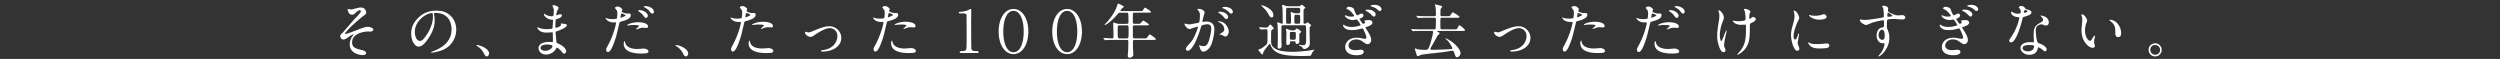 <svg id="_入稿" xmlns="http://www.w3.org/2000/svg" viewBox="0 0 382 9"><rect x="0" y="0" width="382" height="9" fill="#333333" stroke="none"/><path d="M55.962 1.939c0 .135-.054.234-.342.424-.28.188-1.431 1.16-2.08 1.8-.333.332-.837.908-.837.972 0 .036.036.054.081.054.197 0 1.305-.423 1.603-.54.963-.37 1.449-.55 1.818-.55.198 0 .837.118.837.442 0 .225-.342.288-.468.288-.055 0-.288-.018-.333-.018-.72 0-2.44.351-2.44 1.638 0 .847.567.982 1.612 1.225.45.107.54.378.54.46 0 .188-.28.287-.595.287-.062 0-1.917-.108-1.917-1.63 0-.521.207-.999.396-1.25.036-.046.216-.261.216-.28 0-.009-.01-.027-.036-.027-.044 0-.423.18-.675.36-.487.352-.613.441-.89.441-.37 0-.47-.44-.47-.522 0-.17.081-.252.342-.486.081-.063 1.657-1.926 1.99-2.26.28-.278.828-.846.828-1.053a.15.15 0 00-.153-.153c-.152 0-.405.153-.576.324-.243.252-.342.36-.675.36-.486 0-.63-.765-.63-.792 0-.027.009-.072.063-.072.027 0 .378.063.441.063.117 0 .225-.018.315-.045.882-.225.981-.252 1.198-.252.773 0 .837.738.837.792zm10.349.161c0 .028.018.064.018.1.036.288.09.577.09.972 0 .604-.135 1.44-.927 2.638-.72 1.098-1.18 1.314-1.539 1.314-.595 0-1.126-.926-1.126-2.025 0-.477.1-1.387.999-2.296 1.144-1.17 2.35-1.17 2.872-1.17.82 0 1.197.162 1.45.288.972.478 1.567 1.44 1.567 2.62 0 1.17-.676 2.61-2.27 3.17-.764.269-1.36.332-1.494.332-.036 0-.09-.01-.09-.063 0-.028.018-.036.244-.126.936-.37 2.89-1.144 2.89-3.385 0-.352-.037-2.494-2.495-2.494-.18 0-.188.072-.188.126zm-2.925 2.764c0 .586.233 1.387.783 1.387.26 0 .476-.107 1.098-1.044.477-.73.882-1.728.882-2.62 0-.54-.036-.585-.153-.585-.855 0-2.61 1.161-2.61 2.863zM74.384 8.62c-.19 0-.226-.064-.523-.604-.18-.316-.414-.63-.945-.963-.026-.019-.126-.081-.126-.108s.027-.064.1-.064c.314 0 1.844.469 1.844 1.306 0 .216-.18.432-.35.432zM84.465.993C84.455.967 84.4.877 84.4.86c0-.063.171-.063.226-.063.243 0 .728.225.728.414 0 .09-.197.414-.224.477a2.089 2.089 0 00-.135.585c0 .018 0 .055.035.055.027 0 .055-.01.253-.082.081-.027.207-.072.323-.072.091 0 .262.027.262.171 0 .333-.612.514-.864.595-.073.017-.09.026-.1.162a8.828 8.828 0 00-.045.873c0 .207 0 .26.117.26.1 0 .747-.18.747-.467 0-.028-.036-.135-.036-.162s.028-.028.046-.028c.045 0 .234.045.279.045.369.027.603.045.603.243 0 .316-.999.73-1.413.865-.28.1-.307.108-.307.198 0 .17.1 1.206.109 1.296.036.298.036.334.224.405.702.288 1.279.766 1.279 1.189 0 .234-.162.377-.306.377-.126 0-.162-.044-.486-.431-.18-.226-.531-.486-.63-.486-.055 0-.073.045-.117.144-.19.423-.792.91-1.53.91-.847 0-1.153-.604-1.153-.973 0-.54.549-.955 1.62-.955.081 0 .414.028.478.028.098 0 .098-.028.098-.334 0-.18-.009-.783-.017-1.027 0-.08 0-.134-.09-.134-.127 0-.667.044-.784.044-.207 0-.837.01-1.243-.369-.126-.126-.26-.341-.26-.414 0-.017 0-.036.027-.036.054 0 .297.109.342.126.405.136.81.162 1.089.162.217 0 .819 0 .883-.17.008-.027.08-1.207.08-1.215 0-.045-.044-.045-.189-.055-.639-.045-1.206-.504-1.206-.855 0-.018.009-.063.036-.063.009 0 .225.126.252.144.397.244.738.244.873.244.19 0 .28-.046.297-.136.027-.09.055-.603.055-.792 0-.18-.117-.46-.162-.559zm-.91 5.807c-.018 0-.963 0-.963.514 0 .341.469.45.72.45.297 0 .684-.145.891-.333.162-.145.243-.36.207-.442-.062-.153-.692-.189-.854-.189zm9.395.027c.928-1.756 1.189-3.303 1.189-3.312 0-.091-.036-.091-.324-.091-.189 0-.504-.009-.801-.161-.288-.145-.468-.397-.468-.486 0-.028.026-.036.035-.036.036 0 .172.072.207.08.136.046.505.1.802.1.135 0 .567-.018.639-.082.072-.062.1-.675.1-.738 0-.071 0-.378-.11-.558-.035-.045-.251-.27-.251-.333 0-.09.17-.207.405-.207.405 0 .72.37.72.477 0 .045-.099.225-.099.27 0 .171.72.325.81.325.037 0 .234-.02.279-.02.072 0 .298 0 .298.28 0 .504-.766.766-1.36.928-.306.08-.342.09-.378.252-.46 1.962-.468 1.972-.657 2.556-.622 1.873-.945 1.873-1.117 1.873-.216 0-.243-.297-.243-.396 0-.108.046-.198.324-.72zm1.9-4.114c.046 0 .73-.243.73-.36 0-.09-.487-.288-.586-.288-.054 0-.081.018-.098.108-.037.18-.037.207-.082.423-.01.063-.018.117.036.117zm.684 3.817c.19.784 1.161.955 1.846.955.153 0 .837-.063.981-.063.306 0 .72.152.72.45 0 .252-.333.306-1.098.306-1.459 0-2.674-.37-2.674-1.504 0-.207.054-.395.126-.395.037 0 .09.224.1.252zm1.99-3.132c.855 0 1.503.252 1.503.648 0 .216-.19.216-.26.216-.081 0-.433-.027-.505-.027-.162 0-.297 0-.666.144-.225.081-.315.116-.378.116-.018 0-.045 0-.045-.026 0-.064.468-.405.468-.504 0-.136-.639-.144-.774-.144-.198 0-.441.008-.648.036a4.661 4.661 0 01-.297.036c-.027 0-.072 0-.081-.019-.064-.116.72-.477 1.683-.477zm1.467-1c0 .144-.126.342-.28.342-.125 0-.196-.063-.458-.414-.153-.207-.234-.27-.612-.558-.037-.027-.126-.108-.126-.144s.08-.072.162-.072c.801 0 1.314.522 1.314.847zm.928-.594c0 .117-.081.27-.235.27-.198 0-.305-.17-.45-.378-.117-.171-.459-.432-.747-.567-.09-.045-.108-.081-.108-.108 0-.081.207-.081.343-.081.305 0 1.197.26 1.197.864zm4.885 6.816c-.19 0-.226-.064-.523-.604-.18-.316-.414-.63-.945-.963-.026-.019-.126-.081-.126-.108s.027-.064.1-.064c.314 0 1.844.469 1.844 1.306 0 .216-.18.432-.35.432zm7.226-1.865c.928-1.755 1.189-3.304 1.189-3.312 0-.09-.036-.09-.324-.09-.189 0-.504-.01-.801-.162-.288-.145-.468-.397-.468-.487 0-.027.026-.036.035-.036.036 0 .172.073.207.081.136.045.505.099.802.099.135 0 .567-.018.639-.081.072-.063.1-.675.1-.737 0-.073 0-.38-.11-.559-.035-.045-.251-.27-.251-.333 0-.09.17-.207.405-.207.405 0 .72.37.72.477 0 .046-.099.225-.099.27 0 .171.721.324.81.324.037 0 .234-.018.28-.018.071 0 .297 0 .297.279 0 .504-.766.766-1.36.928-.306.08-.342.09-.378.252-.46 1.963-.468 1.971-.656 2.556-.623 1.873-.946 1.873-1.118 1.873-.215 0-.243-.298-.243-.396 0-.109.046-.198.324-.72zm1.9-4.114c.046 0 .73-.242.73-.36 0-.09-.487-.288-.586-.288-.053 0-.08.018-.098.108-.036.18-.036.207-.081.423-.01.063-.02.117.036.117zm.684 3.817c.19.783 1.161.954 1.846.954.153 0 .837-.062.981-.062.306 0 .72.153.72.45 0 .26-.333.306-1.098.306-1.459 0-2.673-.37-2.673-1.503 0-.207.053-.397.126-.397.036 0 .09.226.098.252zm1.99-3.133c.855 0 1.503.252 1.503.649 0 .216-.19.216-.26.216-.081 0-.433-.028-.505-.028-.162 0-.297 0-.666.145-.225.08-.315.117-.378.117-.018 0-.045 0-.045-.027 0-.063.468-.406.468-.504 0-.135-.639-.145-.774-.145-.198 0-.441.01-.648.036a4.661 4.661 0 01-.297.037c-.01 0-.072 0-.081-.018-.064-.117.72-.478 1.683-.478zM123.001 5c0-.108.055-.144.126-.144.072 0 .379.09.441.09.171 0 .27-.045 1.144-.405.35-.144 1.306-.531 1.998-.531 1.045 0 1.837.81 1.837 1.782 0 1.387-1.468 2.09-2.854 2.09-.09 0-.225 0-.225-.11 0-.08.036-.09.315-.125 1.648-.225 2.17-1.368 2.17-2.125 0-.846-.667-1.224-1.126-1.224-.566 0-1.314.36-2.196.945-.523.351-.585.387-.783.387-.433 0-.847-.414-.847-.63zm10.809 1.755C134.737 5 135 3.451 135 3.443c0-.09-.036-.09-.324-.09-.19 0-.504-.01-.802-.162-.288-.145-.468-.397-.468-.487 0-.027.028-.036.036-.036.036 0 .171.073.207.081.135.045.504.099.801.099.136 0 .568-.018.64-.081.072-.063.098-.675.098-.737 0-.073 0-.38-.107-.559-.036-.045-.252-.27-.252-.333 0-.09.17-.207.404-.207.406 0 .72.37.72.477 0 .046-.098.225-.098.27 0 .171.72.324.81.324.036 0 .234-.018.28-.018.072 0 .296 0 .296.279 0 .504-.765.766-1.36.928-.305.08-.341.09-.377.252-.46 1.963-.468 1.971-.657 2.556-.622 1.873-.946 1.873-1.117 1.873-.215 0-.243-.298-.243-.396 0-.109.045-.198.324-.72zm1.9-4.114c.045 0 .73-.242.73-.36 0-.09-.487-.288-.585-.288-.055 0-.082.018-.1.108-.036.18-.036.207-.081.423-.009.063-.018.117.036.117zm.684 3.817c.189.783 1.162.954 1.845.954.153 0 .838-.062.982-.062.306 0 .72.153.72.45 0 .26-.333.306-1.098.306-1.458 0-2.674-.37-2.674-1.503 0-.207.054-.397.126-.397.036 0 .09.226.1.252zm1.99-3.133c.855 0 1.504.252 1.504.649 0 .216-.19.216-.262.216-.081 0-.432-.028-.504-.028-.162 0-.297 0-.666.145-.225.08-.315.117-.378.117-.018 0-.046 0-.046-.027 0-.063.47-.406.47-.504 0-.135-.64-.145-.775-.145-.199 0-.442.01-.649.036-.053.01-.26.037-.297.037-.008 0-.072 0-.08-.018-.063-.117.72-.478 1.683-.478zm8.459 4.772c-.126 0-.198-.054-.198-.135 0-.153.19-.153.341-.153.334 0 .559-.045.658-.27.063-.153.063-1.738.063-2.062 0-.432-.017-2.53-.017-3.007 0-.423-.127-.423-.883-.423-.207 0-.306 0-.306-.117s.099-.126.37-.135c.196-.009.683-.1.99-.216.062-.027.368-.207.45-.207.098 0 .098.063.098.45 0 .225-.017 1.332-.017 1.584 0 .513.008 3.916.035 4.042.054.28.217.37.883.37.08 0 .224 0 .224.153 0 .126-.143.126-.224.126h-2.467zm8.019.171c-1.386 0-2.268-1.522-2.268-3.448 0-1.936.891-3.448 2.268-3.448 1.287 0 2.269 1.386 2.269 3.448 0 1.89-.864 3.448-2.269 3.448zm0-6.608c-.981 0-1.557 1.305-1.557 3.16 0 1.89.594 3.16 1.557 3.16.973 0 1.558-1.27 1.558-3.16s-.594-3.16-1.558-3.16zm8.191 6.608c-1.387 0-2.269-1.522-2.269-3.448 0-1.936.89-3.448 2.269-3.448 1.287 0 2.268 1.386 2.268 3.448 0 1.89-.864 3.448-2.268 3.448zm0-6.608c-.982 0-1.558 1.305-1.558 3.16 0 1.89.594 3.16 1.558 3.16.971 0 1.556-1.27 1.556-3.16s-.594-3.16-1.556-3.16zm8.18.279c-.279 0-.298.027-.55.324-.476.576-1.566 1.558-1.88 1.558-.01 0-.036 0-.036-.028 0-.035.224-.26.288-.323.341-.343 1.323-1.495 1.673-2.701.01-.045.073-.235.1-.235.162.064.89.378.89.504 0 .064-.251.226-.296.27-.073.064-.216.244-.216.325 0 .063.018.063.243.063h2.638c.414 0 .45-.018.513-.082.054-.062.27-.449.36-.449.036 0 .91.53.91.648 0 .126-.18.126-.487.126h-2.017c-.126 0-.252.018-.27.217v1.187c0 .28.11.298.325.298h.342c.216 0 .378 0 .441-.027.081-.045.396-.46.504-.46.045 0 .837.478.837.604 0 .116-.116.116-.485.116h-1.64c-.251 0-.323.028-.323.334.008.333.008 1.036.008 1.377 0 .118 0 .28.28.28h1.468c.305 0 .341 0 .495-.226.233-.333.26-.37.35-.37.1 0 .928.596.928.722 0 .08-.081.107-.477.107h-2.764c-.226 0-.27.09-.27.288v.793c0 .162.054.945.054 1.125 0 .153-.01.243-.09.306-.153.117-.298.217-.477.217-.073 0-.28-.082-.28-.28 0-.126.054-.738.064-.882.009-.279.026-1.072.026-1.296 0-.27-.143-.27-.27-.27h-1.945c-.215 0-.818 0-1.133.026-.028 0-.162.019-.19.019-.036 0-.054-.019-.081-.055l-.17-.207q-.046-.045-.046-.062c0-.019.019-.019.036-.019.18 0 1.072.064 1.279.064.252 0 .252-.064.252-.604 0-.26-.045-1.62-.045-1.656 0-.145 0-.162.036-.162.072 0 .108.009.441.126.135.054.26.072.423.072h1.152c.261 0 .28-.126.28-.28 0-1.422-.01-1.422-.27-1.422h-.928zm-.162 1.935c-.261 0-.288.036-.288.81 0 1.18.018 1.18.306 1.18h1.054c.288 0 .305 0 .305-1.07 0-.892 0-.92-.297-.92h-1.08zm9.926-.197c0-.036.036-.072.081-.072.027 0 .495.126.595.126.26 0 1.494-.261 1.513-.27.152-.108.16-1.017.16-1.062 0-.235-.017-.505-.224-.766-.135-.162-.153-.18-.153-.207 0-.063.108-.072.144-.072.603 0 .954.342.954.576 0 .009-.341 1.161-.341 1.333 0 .054.036.08.098.08.045 0 .46-.045.531-.045.675 0 1.198.324 1.198 1.152 0 .712-.252 2.26-.775 2.891-.252.297-.612.549-.918.549-.333 0-.423-.315-.53-.621-.019-.064-.118-.27-.118-.297 0-.027.018-.045.045-.045.036 0 .198.054.225.063.189.044.37.063.46.063.26 0 .593-.126.855-1.099.098-.36.278-1.09.278-1.566 0-.63-.36-.676-.62-.676-.289 0-.802.136-.865.217-.035.045-.045.081-.135.387-.36 1.224-1.233 3.44-1.963 3.44-.197 0-.288-.127-.288-.289 0-.19.064-.262.604-.855.243-.27.62-.685 1.107-2.036.036-.09.126-.359.126-.423 0-.026-.009-.072-.063-.072-.198 0-1.036.36-1.215.36-.352 0-.766-.567-.766-.764zm6.248 1.908c-.098 0-.513-.234-.612-.27-.063-.018-.288-.027-.288-.063 0-.053.298-.207.351-.252.333-.252.37-.28.37-.522 0-.154-.064-.739-.73-1.035-.072-.037-.216-.1-.216-.135 0-.055.036-.055.063-.055 1.152 0 1.566 1.135 1.576 1.594 0 .108-.136.738-.514.738zm.414-3.015c0 .152-.107.35-.26.35-.127 0-.199-.054-.478-.387-.18-.215-.27-.279-.639-.53-.045-.028-.135-.1-.135-.136 0-.027.072-.08.153-.08 1.152 0 1.36.674 1.36.783zm.72-.757c0 .108-.071.261-.225.261-.198 0-.297-.117-.476-.324-.145-.153-.505-.369-.802-.477-.09-.027-.117-.063-.117-.09 0-.072.217-.126.324-.126 1.116 0 1.297.585 1.297.756zm4.021 2.43q-.036-.045-.036-.062c0-.019.018-.019.027-.019.153 0 .874.055 1.035.055.153 0 .243-.019.343-.136.252-.288.279-.323.333-.323.126 0 .522.504.522.611 0 .082-.036.091-.28.154-.125.027-.125.738-.125 1.107 0 1.054 0 1.189.27 1.504.306.35.936.783 3.034.783.819 0 2.142-.135 2.547-.198.144-.019.45-.081.72-.135.027 0 .055 0 .055.027 0 .018-.145.153-.162.18a1.62 1.62 0 00-.207.323c-.145.343-.171.38-.28.406-.098.027-1.026.036-1.18.036-2.646 0-4.104-.216-4.752-1.396-.045-.07-.19-.476-.235-.476-.062 0-.836.981-.954 1.215-.027.053-.108.414-.18.414-.099 0-.135-.027-.35-.325-.037-.044-.262-.278-.262-.341 0-.073.027-.081.288-.171.1-.036.504-.27.873-.604.216-.198.235-.216.235-1.611 0-.72 0-.792-.243-.792-.126 0-.658.036-.784.036-.027 0-.044-.019-.072-.055l-.18-.207zm1.9-1.575c-.19 0-.217-.045-.487-.504-.332-.585-.54-.774-.855-1.062-.036-.036-.243-.235-.243-.27 0-.027.045-.027.063-.027.063 0 .487.107.89.342.901.522.901.999.901 1.26 0 .171-.134.261-.27.261zm4.132-1.71c.108 0 .198 0 .279-.09.098-.1.143-.135.188-.135.118 0 .55.386.55.441 0 .054-.234.233-.252.288-.018.063-.018 1.522-.018 1.774 0 .324 0 .386.225.386.072 0 .108-.009.18-.071.1-.09.135-.136.18-.136.063 0 .585.36.585.469 0 .035-.162.162-.18.197-.063.109-.063.162-.063.955 0 .216.036 1.269.036 1.512 0 .217-.036.424-.153.576-.162.226-.522.37-.747.37-.063 0-.072-.018-.135-.127a.949.949 0 00-.288-.278c-.055-.027-.343-.127-.343-.18 0-.063.055-.063.073-.063.062 0 .369.062.431.062.604 0 .604-.062.604-1.53 0-.198-.01-1.306-.045-1.395-.045-.126-.162-.126-.324-.126h-3.116c-.107 0-.242 0-.288.162-.008.053-.008.648-.008.774 0 .252 0 1.485.008 1.639.01.17.019.449.019.62 0 .343-.352.37-.388.37-.216 0-.216-.144-.216-.243 0-.28.037-1.621.037-1.927 0-.162-.037-.954-.037-1.135 0-.216-.008-.333-.026-.395a.886.886 0 01-.036-.207c0-.028 0-.117.081-.117.045 0 .531.224.639.224.1 0 .108-.098.108-.143.009-.19-.009-1.117-.009-1.324 0-.54-.027-1.008-.045-1.117a1.81 1.81 0 01-.046-.197c0-.045.028-.09.091-.09s.387.116.477.144c.144.045.234.063.369.063h1.602zm-.775 3.682c.09 0 .18-.009.252-.081.18-.18.198-.199.262-.199.081 0 .648.378.648.504 0 .046-.027.064-.198.207-.09.073-.09.081-.09.928 0 .054.01.315.01.37 0 .26-.253.35-.353.35-.224 0-.233-.18-.243-.279 0-.108-.062-.135-.152-.135h-.505c-.162 0-.162.036-.17.217a.355.355 0 01-.361.359c-.216 0-.216-.197-.216-.288 0-.189.027-1.161.027-1.377 0-.207-.008-.27-.008-.342-.01-.055-.064-.306-.064-.369 0-.027 0-.117.072-.117.018 0 .423.162.45.17.1.037.225.082.396.082h.243zm-.864-3.44c-.278 0-.278.019-.278.838 0 .252 0 1.225.009 1.405.008.17.117.18.252.18h.26c.235 0 .235-.108.235-.343 0-.144-.01-.98-.019-1.08-.009-.036-.054-.207-.054-.252 0-.018 0-.1.1-.1.062 0 .314.11.369.127a.862.862 0 00.333.055h.387c.279 0 .279-.1.279-.541 0-.225-.055-.289-.324-.289h-1.549zm.928 4.872c.279 0 .279-.073.279-.739 0-.414 0-.45-.27-.45h-.378c-.19 0-.261.009-.261.252 0 .937.017.937.278.937h.352zm.666-2.45c.279 0 .279-.017.279-.81 0-.44 0-.55-.28-.55h-.341c-.27 0-.27.02-.27.811 0 .442 0 .55.27.55h.342zm8.505-2.205c.152.531.404.927.476.927.036 0 .207-.063.342-.144.19-.117.217-.126.324-.126.19 0 .298.135.298.261 0 .027 0 .333-.477.486-.064.018-.126.036-.126.063 0 .027.467.765.548.765.037 0 .325-.098.325-.252 0-.036-.118-.162-.118-.198 0-.063.081-.08.126-.09.19-.018.487-.044.568-.044.288 0 .531.143.531.395 0 .18-.117.379-.792.612-.243.081-.27.09-.27.136 0 .045.018.063.296.504.433.684.577 1.08.577 1.413 0 .37-.289.621-.53.621-.226 0-.289-.045-.865-.45a1.486 1.486 0 00-.883-.27c-.8 0-1.188.522-1.188.927 0 .666.792.712 1.026.712.145 0 .747-.063.873-.063.1 0 .424.027.424.324 0 .513-.945.513-1.045.513-.27 0-1.782 0-1.782-1.26 0-.55.414-1.414 1.746-1.414.306 0 .558.036.864.108.081.018.262.054.433.054.09 0 .198-.045.198-.18 0-.297-.324-.981-.486-1.287-.045-.081-.081-.117-.145-.117-.026 0-.252.062-.297.072-.486.126-.819.18-1.242.18-.603 0-.864-.09-1.089-.26-.225-.163-.315-.389-.315-.47 0-.062.045-.09.072-.09.045 0 .189.1.216.118.297.162.648.224 1.008.224.738 0 1.404-.233 1.404-.288 0-.053-.504-.845-.602-.845-.028 0-.496.08-.595.08-.693 0-1.224-.486-1.224-.657 0-.027.018-.072.063-.072.027 0 .288.099.351.117.199.073.306.09.495.09.199 0 .54-.036.54-.108 0-.018-.459-.729-.918-.954-.261-.126-.288-.135-.288-.207s.153-.235.35-.235c.19 0 .722.1.803.38zm2.736.162c.342.144.576.423.576.594 0 .198-.108.36-.252.36-.108 0-.17-.036-.486-.351-.154-.162-.288-.26-.675-.486-.045-.027-.144-.082-.144-.126 0-.027.072-.09.144-.09.504 0 .594 0 .837.1zm.387-.838c.793 0 1.08.442 1.08.666 0 .145-.09.262-.225.262-.188 0-.26-.072-.476-.28-.163-.152-.55-.323-.847-.396-.09-.026-.126-.062-.126-.09 0-.053.135-.117.315-.143a4.03 4.03 0 01.279-.019zm7.216 3.989c-.792 0-1.043.008-1.133.018-.037 0-.163.027-.19.027-.036 0-.054-.027-.081-.063l-.17-.207c-.019-.018-.046-.045-.046-.054 0-.018.018-.027.036-.027.063 0 .342.036.397.036.44.018.81.027 1.232.027h1.846c.072 0 .19 0 .234-.118.045-.126.054-1.026.054-1.242 0-.27 0-.414-.252-.414h-1.134c-.783 0-1.045.019-1.135.027-.027 0-.162.018-.19.018-.034 0-.053-.018-.08-.054l-.171-.207c-.036-.045-.045-.045-.045-.063 0-.009.019-.018.036-.018.064 0 .342.027.397.027.44.027.81.037 1.233.037h1.089c.153 0 .252-.073.252-.253 0-.27-.018-.954-.063-1.189-.008-.045-.09-.252-.09-.297 0-.053.036-.062.072-.062.081 0 .702.18.838.207.071.017.188.045.188.162 0 .045-.107.17-.17.252-.063.072-.073.143-.073.243 0 .107-.018.558-.018.657 0 .126 0 .28.261.28h.82c.251 0 .342-.01.396-.073.072-.08.333-.522.423-.522.045 0 1.017.567 1.017.702 0 .126-.17.126-.477.126h-2.188c-.26 0-.26.108-.26.514 0 .152 0 1.07.026 1.152.045.107.172.107.253.107h1.755c.378 0 .486 0 .585-.188.19-.388.217-.433.315-.433.064 0 .828.604.828.73 0 .134-.17.134-.486.134h-3.654c-.046 0-.1 0-.1.055 0 .035.162.126.261.18.064.036.108.072.108.126 0 .072-.27.297-.305.35-.064.091-.712 1.27-.847 1.513-.063.1-.27.442-.27.504 0 .153.162.153.342.153 1.09 0 2.8-.098 2.854-.107.09-.01.153-.046.153-.127 0-.207-.495-.972-.792-1.251-.036-.036-.28-.234-.28-.252 0-.009.01-.027.037-.027.036 0 .306.126.387.17 1.26.694 1.909 1.667 1.909 2.063 0 .378-.27.666-.505.666-.216 0-.26-.117-.37-.441-.17-.495-.188-.55-.413-.55-.063 0-1.117.18-1.324.208-.53.071-3.034.314-3.367.414-.09.026-.45.198-.53.198-.136 0-.145-.046-.27-.424-.028-.098-.199-.647-.199-.693 0-.045.028-.054.054-.054.055 0 .288.1.333.118.172.053.928.098 1.126.098.414 0 .522-.035.675-.44.342-.892.603-2.116.603-2.287 0-.162-.1-.162-.215-.162h-1.532zm11.071.27c0-.108.053-.144.126-.144s.378.09.441.09c.171 0 .27-.045 1.143-.405.351-.144 1.305-.531 1.999-.531 1.044 0 1.837.81 1.837 1.782 0 1.387-1.468 2.09-2.855 2.09-.09 0-.224 0-.224-.11 0-.08.036-.09.314-.125 1.648-.225 2.17-1.368 2.17-2.125 0-.846-.666-1.224-1.125-1.224-.567 0-1.315.36-2.197.945-.522.351-.585.387-.784.387-.431 0-.845-.414-.845-.63zm10.808 1.755c.928-1.755 1.19-3.304 1.19-3.312 0-.09-.036-.09-.324-.09-.189 0-.504-.01-.801-.162-.288-.145-.468-.397-.468-.487 0-.027.027-.036.035-.036.036 0 .172.073.207.081.136.045.505.099.802.099.135 0 .567-.018.639-.081.072-.063.1-.675.1-.737 0-.073 0-.38-.109-.559-.036-.045-.252-.27-.252-.333 0-.09.17-.207.405-.207.406 0 .72.37.72.477 0 .046-.099.225-.099.27 0 .171.721.324.81.324.037 0 .234-.018.28-.018.071 0 .297 0 .297.279 0 .504-.766.766-1.36.928-.306.08-.342.09-.378.252-.46 1.963-.468 1.971-.656 2.556-.623 1.873-.946 1.873-1.118 1.873-.215 0-.243-.298-.243-.396 0-.109.046-.198.324-.72zm1.9-4.114c.046 0 .73-.242.73-.36 0-.09-.487-.288-.586-.288-.053 0-.08.018-.098.108-.037.18-.037.207-.082.423-.01.063-.018.117.037.117zm.684 3.817c.19.783 1.161.954 1.846.954.153 0 .837-.062.981-.062.306 0 .72.153.72.45 0 .26-.333.306-1.098.306-1.459 0-2.673-.37-2.673-1.503 0-.207.053-.397.126-.397.036 0 .09.226.098.252zm1.99-3.133c.855 0 1.504.252 1.504.649 0 .216-.19.216-.261.216-.081 0-.433-.028-.505-.028-.162 0-.297 0-.666.145-.225.08-.315.117-.378.117-.018 0-.045 0-.045-.027 0-.063.468-.406.468-.504 0-.135-.639-.145-.774-.145-.198 0-.44.01-.648.036a4.661 4.661 0 01-.297.037c-.01 0-.072 0-.08-.018-.064-.117.719-.478 1.682-.478zm6.766 3.502c.928-1.756 1.189-3.303 1.189-3.312 0-.091-.036-.091-.325-.091-.188 0-.503-.009-.8-.161-.288-.145-.468-.397-.468-.486 0-.028.026-.036.035-.036.036 0 .172.072.207.08.136.046.505.1.802.1.135 0 .567-.018.639-.082.072-.062.1-.675.1-.738 0-.071 0-.378-.11-.558-.035-.045-.251-.27-.251-.333 0-.09.17-.207.405-.207.405 0 .72.37.72.477 0 .045-.099.225-.099.27 0 .171.72.325.81.325.037 0 .234-.02.279-.02.072 0 .298 0 .298.28 0 .504-.766.766-1.36.928-.306.08-.342.09-.378.252-.46 1.962-.468 1.972-.657 2.556-.622 1.873-.945 1.873-1.117 1.873-.216 0-.243-.297-.243-.396 0-.108.046-.198.324-.72zm1.9-4.114c.045 0 .73-.243.73-.36 0-.09-.487-.288-.586-.288-.054 0-.081.018-.099.108-.036.18-.036.207-.08.423-.01.063-.02.117.035.117zm.684 3.817c.19.784 1.161.955 1.846.955.153 0 .837-.063.981-.063.306 0 .72.152.72.45 0 .252-.333.306-1.098.306-1.459 0-2.673-.37-2.673-1.504 0-.207.053-.395.126-.395.036 0 .09.224.098.252zm1.99-3.132c.855 0 1.503.252 1.503.648 0 .216-.19.216-.26.216-.081 0-.433-.027-.505-.027-.162 0-.297 0-.666.144-.225.081-.315.116-.378.116-.018 0-.045 0-.045-.026 0-.064.468-.405.468-.504 0-.136-.639-.144-.774-.144-.198 0-.441.008-.648.036a4.661 4.661 0 01-.297.036c-.027 0-.072 0-.081-.019-.064-.116.72-.477 1.683-.477zm1.467-1c0 .144-.126.342-.28.342-.125 0-.196-.063-.458-.414-.153-.207-.233-.27-.612-.558-.036-.027-.126-.108-.126-.144s.08-.072.162-.072c.802 0 1.314.522 1.314.847zm.928-.594c0 .117-.081.27-.234.27-.199 0-.306-.17-.45-.378-.118-.171-.46-.432-.748-.567-.09-.045-.108-.081-.108-.108 0-.081.207-.081.343-.081.305 0 1.197.26 1.197.864zm5.992.918c0 .153-.28.81-.324.945-.18.576-.297 1.207-.297 1.694 0 .404.099.918.207.918.188 0 .647-1.612.8-1.612.028 0 .037.036.037.063 0 .072-.18.855-.216 1.017-.036.171-.17.828-.17 1.18 0 .081 0 .189.107.404.018.036.108.235.108.36 0 .145-.117.28-.307.28-.341 0-.576-.514-.728-1.009a4.618 4.618 0 01-.243-1.511c0-.352.017-.73.224-2.036.1-.63.109-.792.109-.971 0-.217-.028-.424-.09-.613-.045-.135-.055-.153-.055-.18 0-.027 0-.072.072-.072.244 0 .766.603.766 1.143zm3.97 1.162c0 1.863-.071 2.602-.558 3.349-.477.747-1.233 1.134-1.35 1.134-.019 0-.045 0-.045-.027s.441-.504.513-.603c.783-1.017.846-1.891.846-3.61 0-.306-.018-.36-.162-.36-.09 0-.486.026-.558.026-.882 0-1.279-.431-1.279-.62 0-.019.009-.037.028-.037.053 0 .143.046.207.055.215.036.45.053.567.053.135 0 .81 0 1.053-.162.045-.036.08-.072.08-.378 0-.315-.08-.909-.152-1.07-.018-.028-.126-.154-.126-.18 0-.047.108-.1.234-.1.252 0 .783.243.783.423 0 .072-.135.343-.144.405-.027.144-.027.343-.027.469 0 .152.019.224.09.224.081 0 .198-.09.234-.143.09-.126.09-.136.18-.136.064 0 .486.064.486.288 0 .27-.305.45-.512.55-.28.135-.333.162-.36.207-.028.054-.028.207-.028.243zm6.911 2.16c.152 0 .233-.143.432-.702.053-.153.08-.225.126-.225s.044.09.044.108c0 .1-.207 1.152-.207 1.368 0 .153.126.424.145.469.062.126.107.28.107.395a.301.301 0 01-.297.307c-.557 0-.971-1.53-.971-2.395 0-.576.071-.837.378-1.962.152-.55.152-.775.152-.937 0-.288-.054-.531-.09-.639-.009-.027-.054-.135-.054-.162 0-.027.037-.045.073-.045.414 0 .792.82.792 1.143 0 .1 0 .108-.171.415-.1.188-.694 1.512-.694 2.322 0 .27.09.54.235.54zm5.23.9c0 .352-.27.46-1.53.46-.883 0-1.216-.225-1.405-.406-.045-.045-.278-.278-.278-.45 0-.018 0-.09.044-.09.037 0 .18.109.216.126.261.136.63.153.963.153.235 0 .559 0 .783-.027.126-.009.757-.071.793-.071.342 0 .414.197.414.306zM279.1 2.56c0 .441-1 .441-1.107.441-1.017 0-1.576-.549-1.576-.666 0-.017.009-.045.063-.045.027 0 .135.036.252.063.207.046.45.054.613.054.441 0 .864-.09.99-.135.27-.099.297-.108.387-.099.162.027.378.18.378.387zm5.784.486c.622 0 1.792-.188 2.449-.306.468-.08.522-.09.522-.324 0-.441-.054-.99-.126-1.224-.01-.045-.153-.207-.153-.252 0-.063.135-.063.189-.063.396 0 .748.161.748.45 0 .045-.036.234-.036.279 0 .207.26.342.792.567.224.09.459.18.792.18.09 0 .468-.045.54-.045.117 0 .513.036.513.351 0 .235-.17.316-.486.316-.19 0-1.026-.081-1.197-.081-.216 0-.802.017-.973.09-.126.053-.144.18-.144.971 0 .253.01.316.118.586.152.378.26.684.26 1.215 0 1.747-1.36 2.863-1.638 2.863-.018 0-.045-.01-.045-.036 0-.019.369-.45.432-.54.234-.352.504-.936.504-1.323 0-.027 0-.127-.09-.127-.027 0-.162.018-.19.018-.485 0-.917-.459-.917-1.18 0-.116 0-1.107.873-1.241.252-.037.252-.09.252-.55 0-.486 0-.54-.18-.54-.09 0-1.009.172-1.594.36-.153.045-.81.36-.963.36-.198 0-.945-.377-.945-.747 0-.036.018-.08.045-.09.09.01.522.063.648.063zm2.674 1.495c-.225 0-.513.37-.513.828 0 .504.351.72.585.72.351 0 .36-.54.36-.684 0-.324-.09-.558-.117-.63-.027-.063-.135-.234-.315-.234zm.829-2.152c0 .144.035.17.162.17.035 0 .62-.017.62-.152 0-.072-.603-.495-.684-.477-.063.019-.098.226-.098.459zm9.675-.972c.152.531.404.927.476.927.036 0 .207-.063.342-.144.19-.117.217-.126.324-.126.19 0 .298.135.298.261 0 .027 0 .333-.477.486-.064.018-.126.036-.126.063 0 .027.467.765.548.765.036 0 .325-.098.325-.252 0-.036-.118-.162-.118-.198 0-.063.081-.08.126-.09.19-.018.487-.044.568-.044.288 0 .53.143.53.395 0 .18-.116.379-.791.612-.243.081-.27.09-.27.136 0 .045.018.063.296.504.433.684.577 1.08.577 1.413 0 .37-.289.621-.53.621-.226 0-.289-.045-.865-.45a1.486 1.486 0 00-.883-.27c-.8 0-1.188.522-1.188.927 0 .666.792.712 1.026.712.145 0 .747-.063.873-.063.1 0 .424.027.424.324 0 .513-.945.513-1.045.513-.27 0-1.782 0-1.782-1.26 0-.55.414-1.414 1.746-1.414.306 0 .558.036.864.108.081.018.262.054.433.054.09 0 .198-.045.198-.18 0-.297-.324-.981-.486-1.287-.045-.081-.081-.117-.145-.117-.026 0-.252.062-.297.072-.486.126-.82.18-1.242.18-.603 0-.864-.09-1.089-.26-.225-.163-.315-.389-.315-.47 0-.062.045-.09.072-.09.045 0 .189.1.216.118.297.162.648.224 1.008.224.738 0 1.404-.233 1.404-.288 0-.053-.504-.845-.603-.845-.027 0-.495.08-.594.08-.693 0-1.224-.486-1.224-.657 0-.027.018-.072.063-.072.027 0 .288.099.351.117.198.073.306.09.495.09.199 0 .54-.036.54-.108 0-.018-.459-.729-.918-.954-.261-.126-.288-.135-.288-.207s.153-.235.35-.235c.19 0 .722.1.803.38zm2.736.162c.342.144.576.423.576.594 0 .198-.108.36-.252.36-.108 0-.17-.036-.486-.351-.154-.162-.288-.26-.675-.486-.045-.027-.145-.082-.145-.126 0-.027.073-.09.145-.09.504 0 .594 0 .837.1zm.387-.838c.793 0 1.08.442 1.08.666 0 .145-.09.262-.225.262-.188 0-.26-.072-.477-.28-.162-.152-.55-.323-.846-.396-.09-.026-.126-.062-.126-.09 0-.053.135-.117.315-.143a4.03 4.03 0 01.279-.019zm7.585 1.018a.736.736 0 00-.125-.397c-.027-.044-.171-.215-.171-.252 0-.107.19-.188.369-.188.36 0 .504.197.648.395.045.064.135.1.405.171.171.046.513.145.513.397 0 .342-.504.504-1.233.72-.081.027-.09.054-.171.37-.109.449-.883 3.492-1.711 3.492-.243 0-.278-.162-.278-.252 0-.126.026-.171.296-.558.982-1.44 1.243-2.89 1.243-2.935 0-.081-.064-.09-.198-.099-1.063-.09-1.063-.72-1.063-.73 0-.035.01-.107.064-.107.036 0 .062.01.243.118.098.062.35.188.693.188.018 0 .333 0 .396-.054s.08-.198.08-.279zm2.593 5.636c-.117.783-.8.981-1.27.981-.854 0-1.359-.595-1.359-1.045 0-.585.64-.89 1.45-.89.072 0 .405.017.468.017.082 0 .126-.009.126-.098 0-.136-.036-.739-.036-.865 0-.99.054-1.467.81-1.9.558-.323.622-.35.622-.585 0-.197-.198-.404-.252-.459-.081-.071-.117-.107-.117-.144 0-.027.027-.045.062-.045.064 0 .343.082.531.153a.967.967 0 01.658.919c0 .341-.244.467-.423.467-.01 0-.118 0-.207-.036-.342-.126-.378-.143-.487-.143-.215 0-.512.126-.657.27-.207.197-.216.522-.216.746 0 .226.09 1.621.36 1.81.082.064.505.207.586.252.19.1.71.388.71.72 0 .154-.062.316-.243.316-.09 0-.143-.027-.278-.144-.243-.216-.657-.495-.783-.442-.036.019-.036.055-.055.145zm-1.296-.514c-.207 0-1.017 0-1.017.478 0 .215.27.486.81.486.873 0 1-.685.946-.828-.045-.136-.532-.136-.739-.136zm-.243-5.15c0-.062-.315-.224-.369-.224-.153 0-.216.37-.216.397 0 .017.01.044.018.053.027.027.567-.09.567-.225zm9.09 1.415c0 .071-.018.098-.108.36a3.186 3.186 0 00-.216 1.161c0 .91.468 1.567.747 1.567.153 0 .189-.045.459-.495.054-.091.207-.307.28-.307.026 0 .044.036.044.072s-.018.154-.027.18c-.099.414-.117.495-.117.685 0 .153.027.27.054.36.027.099.072.252.072.297 0 .18-.189.28-.342.28-.576 0-1.71-.946-1.71-2.666 0-.252.126-1.36.126-1.594 0-.18-.036-.423-.064-.521-.062-.226-.072-.253-.072-.307 0-.027.036-.036.055-.036.414 0 .82.72.82.964zm4.393.207a2.24 2.24 0 01.801 1.718c0 .172-.018.595-.45.595-.441 0-.441-.486-.441-.603 0-.747 0-1.125-.477-1.603-.072-.071-.432-.35-.432-.404 0-.027.036-.046.08-.046.01 0 .532.027.919.343zm7.001 4.267c0 .504-.405 1-1.008 1s-.99-.506-.99-1.01c0-.683.593-.99.999-.99.585 0 .999.487.999 1zm-1.746-.01c0 .415.333.757.755.757a.743.743 0 00.748-.738.755.755 0 00-.765-.757c-.478 0-.738.388-.738.739z" fill="#fff"/></svg>